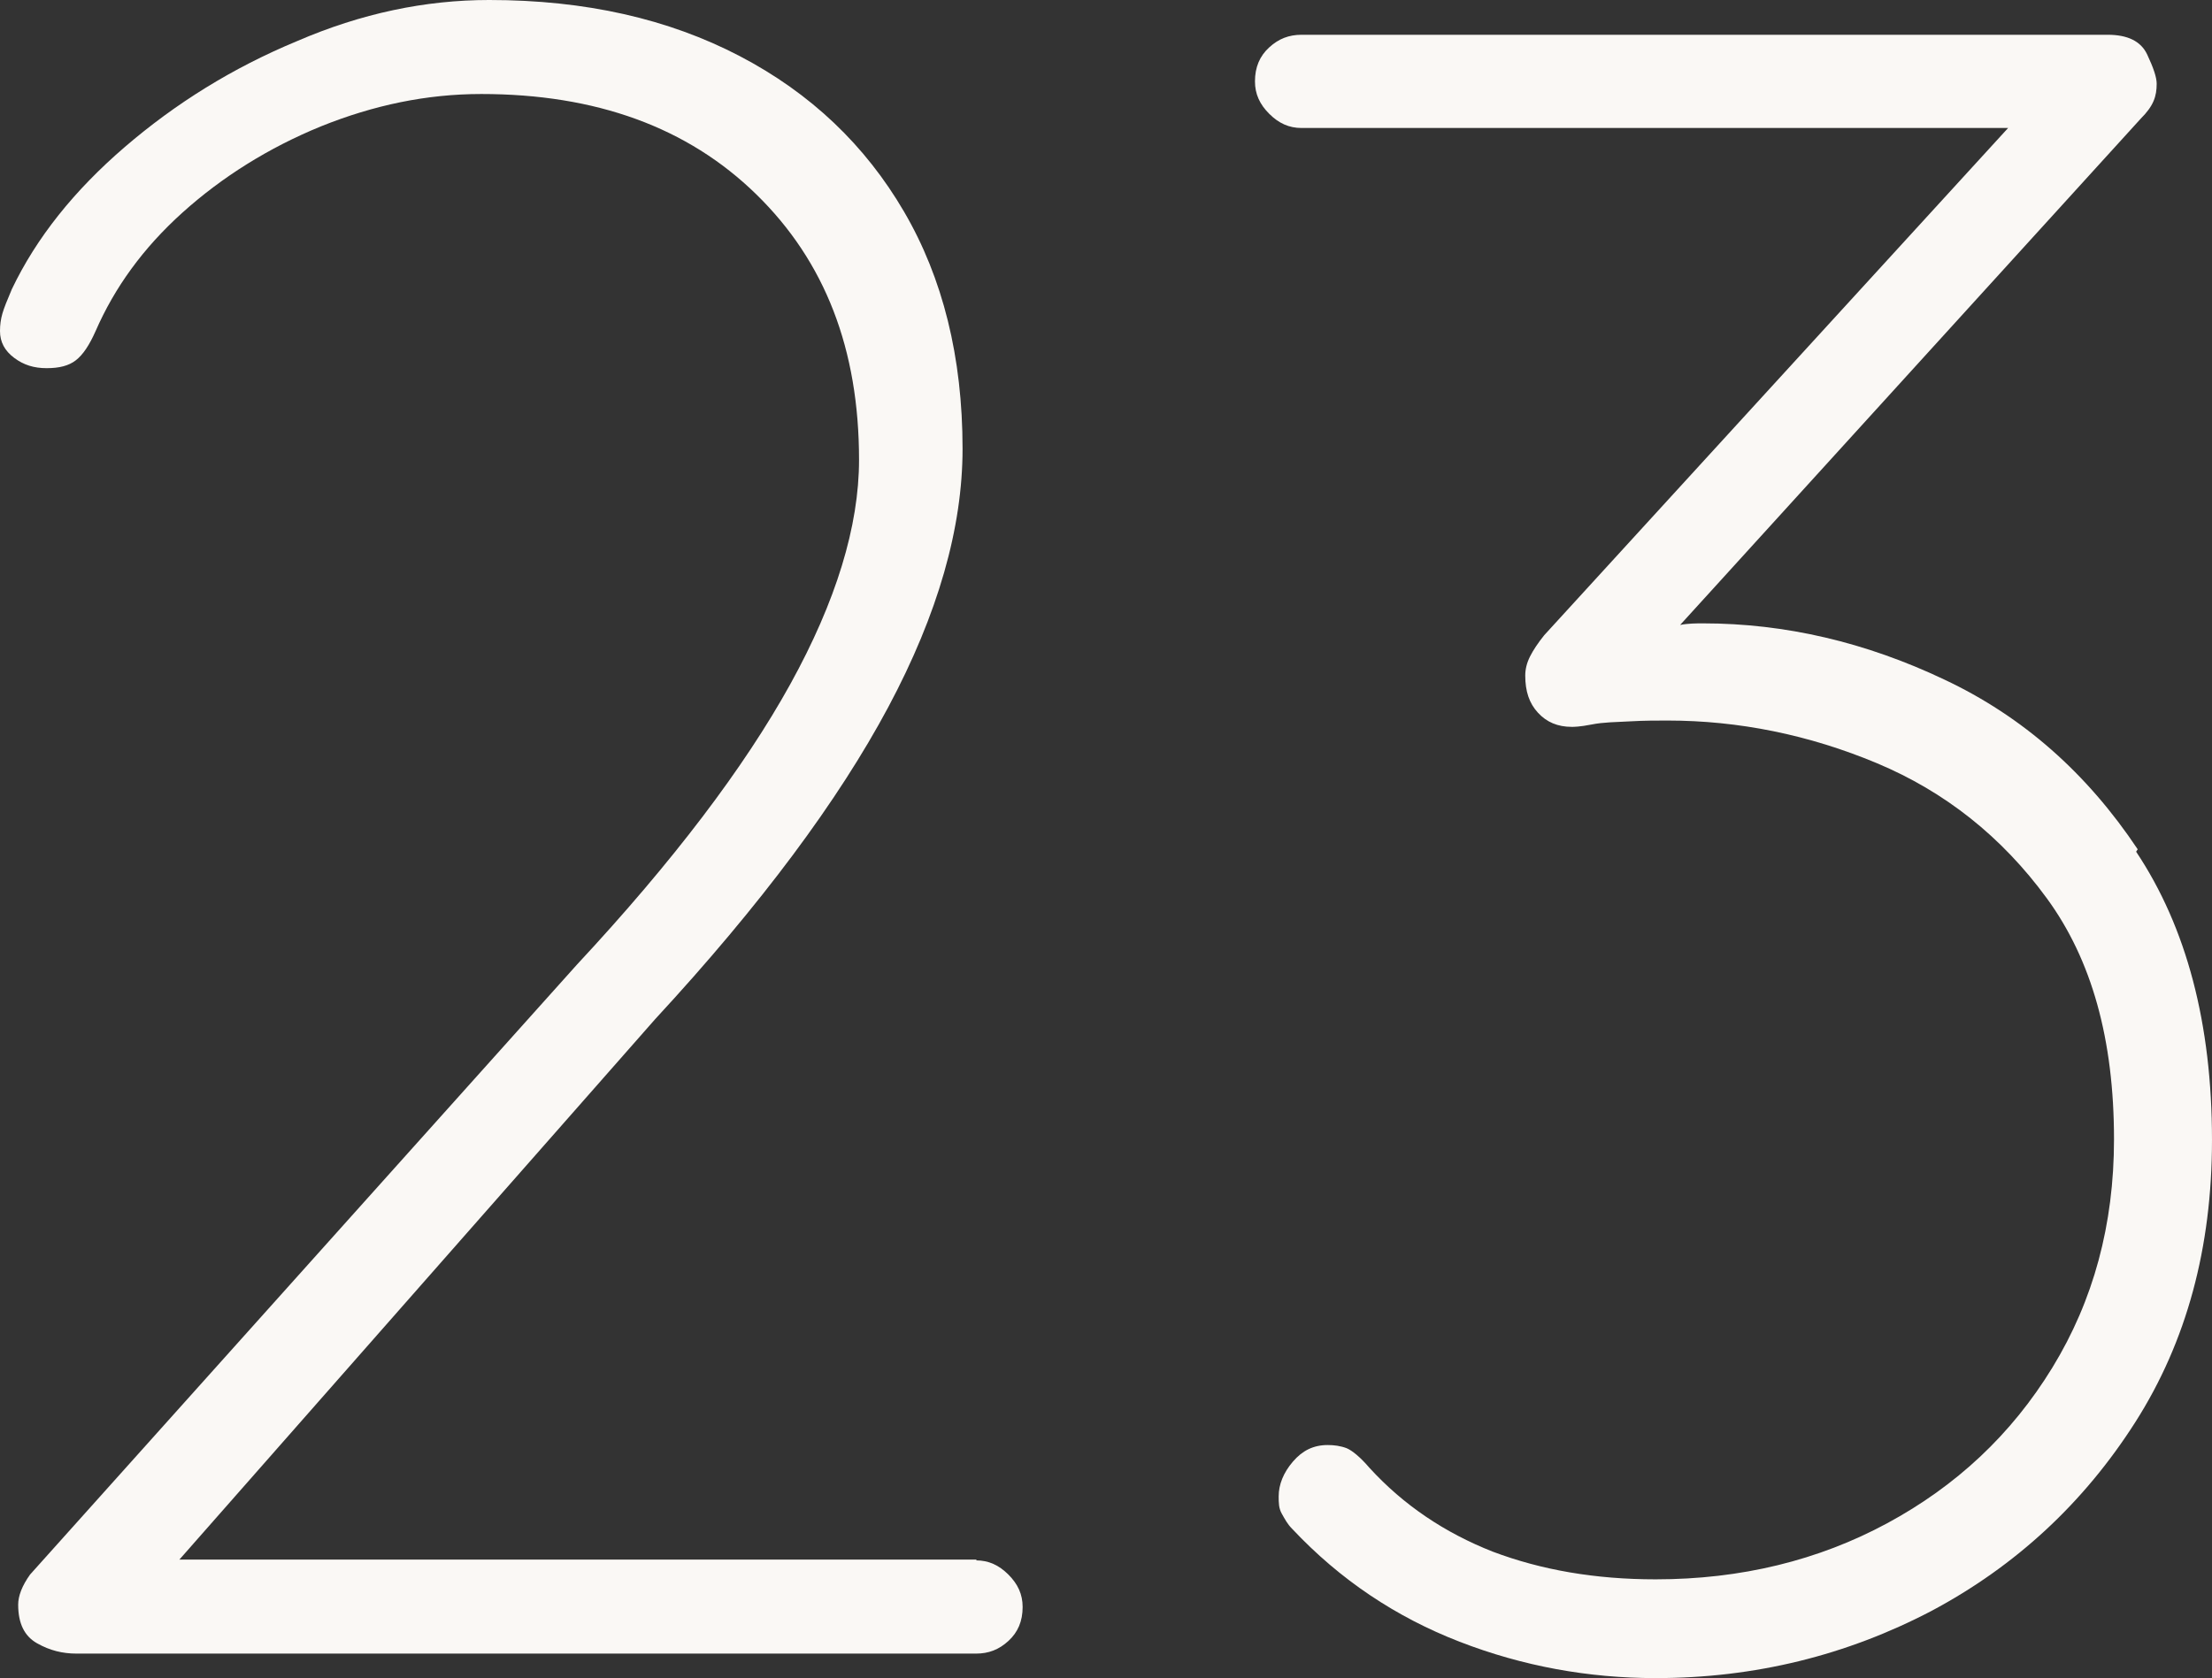 <?xml version="1.0" encoding="UTF-8"?><svg id="Ebene_1" xmlns="http://www.w3.org/2000/svg" viewBox="0 0 27.99 21.24"><rect x="0" y="0" width="27.99" height="21.24" fill="#333333" stroke="none"/><defs><style>.cls-1{fill:#faf8f5;}</style></defs><path class="cls-1" d="M12.36,19.74H2.27l6.02-6.84c1.34-1.45,2.32-2.77,2.95-3.95s.94-2.27.94-3.27c0-1.16-.25-2.16-.74-3s-1.18-1.5-2.08-1.97-1.95-.71-3.17-.71c-.81,0-1.62.17-2.43.52-.82.34-1.54.79-2.18,1.34C.94,2.41.46,3.01.15,3.66c-.06.14-.1.24-.12.31-.02.07-.03.14-.03.22,0,.14.06.25.18.34s.25.13.41.13.28-.03.37-.1.17-.19.25-.37c.24-.55.6-1.05,1.1-1.5s1.09-.82,1.75-1.09c.67-.27,1.34-.41,2.03-.41,1.45,0,2.61.42,3.48,1.27s1.3,1.96,1.3,3.36c0,.84-.29,1.79-.87,2.84-.58,1.05-1.48,2.24-2.7,3.55L.38,19.93c-.1.14-.15.27-.15.38,0,.24.08.4.24.49.16.09.32.13.5.13h11.38c.16,0,.29-.05.41-.16.12-.11.18-.25.18-.43,0-.16-.06-.29-.18-.41s-.25-.18-.41-.18h0Z"/><path class="cls-1" d="M27.05,10.75c-.64-.96-1.45-1.68-2.45-2.15-.99-.47-2.01-.71-3.05-.71-.08,0-.19,0-.29.02l5.83-6.41c.08-.08.13-.15.16-.22s.04-.14.04-.22-.04-.2-.12-.37c-.08-.17-.25-.25-.5-.25h-10.2c-.16,0-.29.05-.41.16-.12.11-.18.25-.18.43,0,.16.06.29.18.41s.25.18.41.18h8.94l-5.87,6.42c-.08.1-.14.19-.18.27-.04.08-.06.16-.06.24,0,.2.05.35.16.47s.25.18.43.18c.02,0,.1,0,.25-.03s.31-.03.49-.04.33-.01.47-.01c.9,0,1.79.18,2.65.54s1.58.93,2.15,1.71c.57.78.85,1.79.85,3.05,0,1.08-.26,2.04-.78,2.89s-1.22,1.5-2.09,1.97-1.85.71-2.93.71c-.77,0-1.45-.12-2.06-.35-.61-.24-1.13-.59-1.56-1.06-.12-.14-.22-.22-.29-.25-.08-.03-.16-.04-.24-.04-.18,0-.32.07-.44.21s-.18.29-.18.44c0,.08,0,.15.04.22s.07.13.13.19c.61.65,1.32,1.12,2.12,1.43.8.31,1.63.46,2.48.46,1.26,0,2.42-.29,3.49-.85,1.07-.57,1.93-1.37,2.58-2.39.65-1.02.97-2.21.97-3.57,0-1.47-.32-2.69-.96-3.65l.02-.03Z"/></svg>